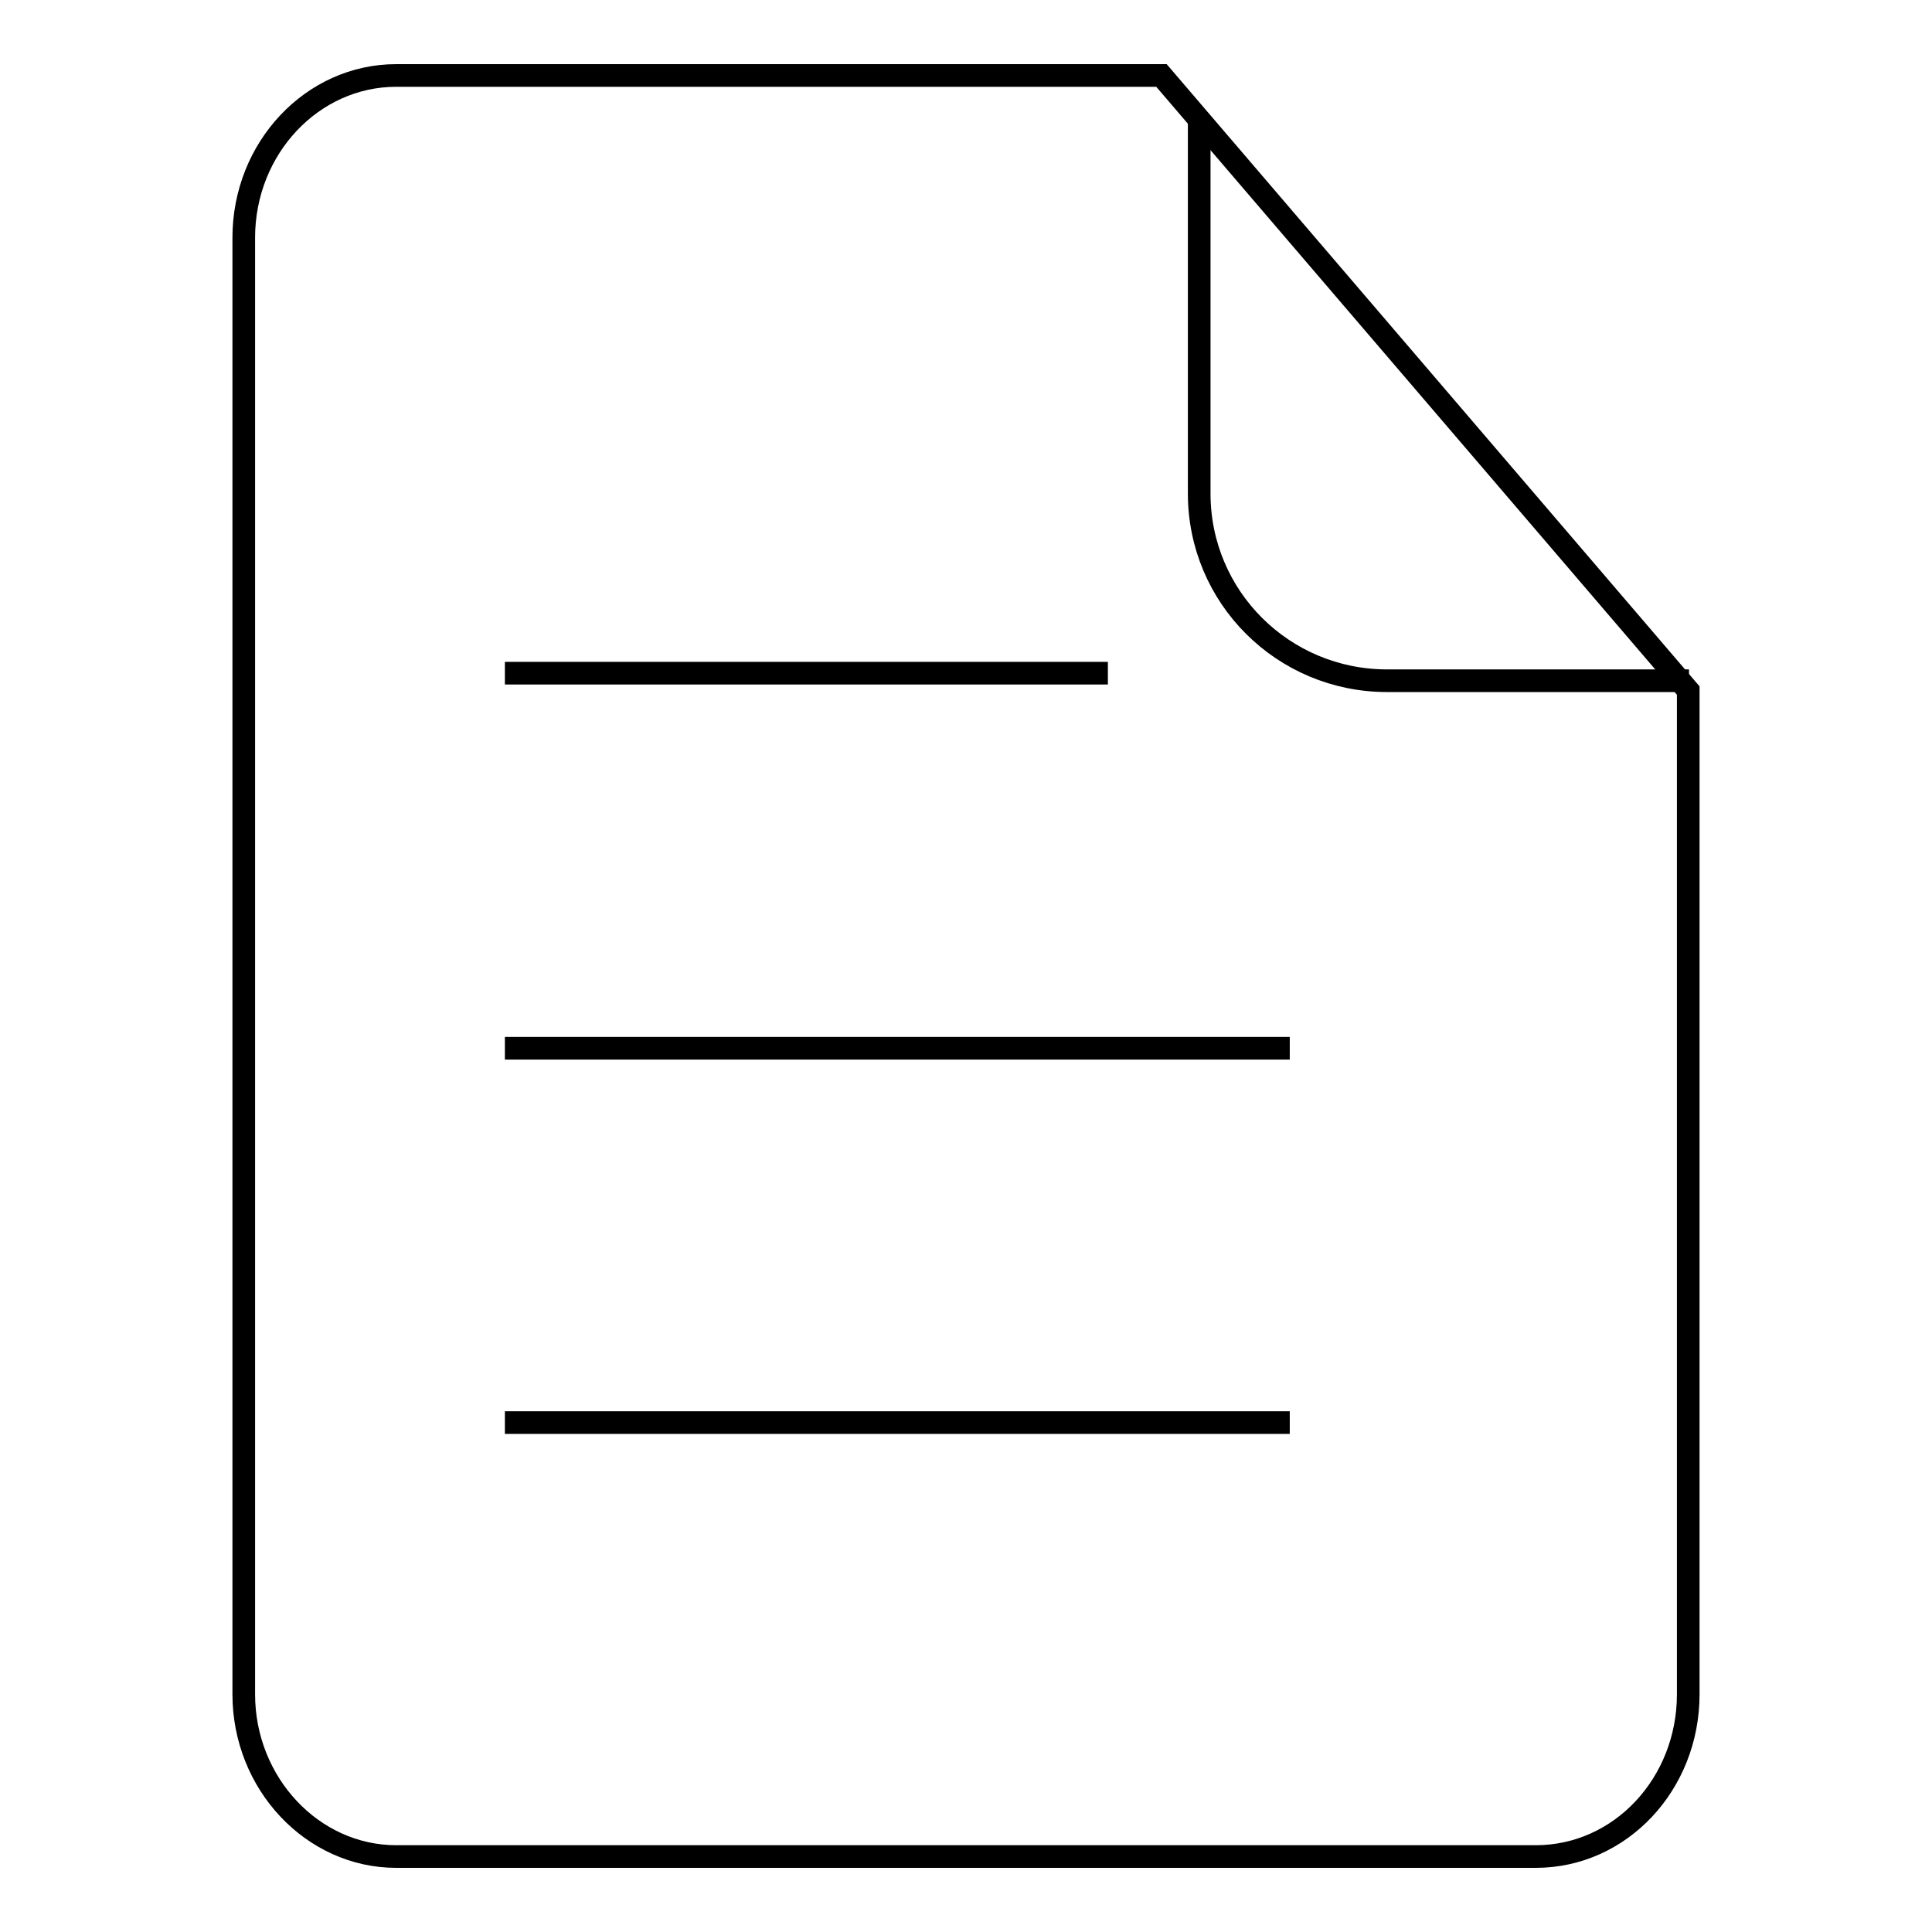 <?xml version="1.0" encoding="utf-8"?>
<!-- Svg Vector Icons : http://www.onlinewebfonts.com/icon -->
<!DOCTYPE svg PUBLIC "-//W3C//DTD SVG 1.1//EN" "http://www.w3.org/Graphics/SVG/1.1/DTD/svg11.dtd">
<svg version="1.1" xmlns="http://www.w3.org/2000/svg" xmlns:xlink="http://www.w3.org/1999/xlink" x="0px" y="0px" viewBox="0 0 256 256" enable-background="new 0 0 256 256" xml:space="preserve">
<g><g><path stroke-width="3" fill-opacity="0" stroke="#000000"  d="M32.3,224.5c0,11.8,9.1,21.5,20.2,21.5h151c11.2,0,20.2-9.6,20.2-21.5V91.5L153.9,10H52.5c-11.1,0-20.2,9.6-20.2,21.5V224.5L32.3,224.5z"/><path stroke-width="3" fill-opacity="0" stroke="#000000"  d="M158.9,15.6v49.8c0,13.7,11.1,24.8,24.9,24.8h40"/><path stroke-width="3" fill-opacity="0" stroke="#000000"  d="M66.9,89.2h79.9"/><path stroke-width="3" fill-opacity="0" stroke="#000000"  d="M66.9,138.9h104"/><path stroke-width="3" fill-opacity="0" stroke="#000000"  d="M66.9,188.5h104"/></g></g>
</svg>